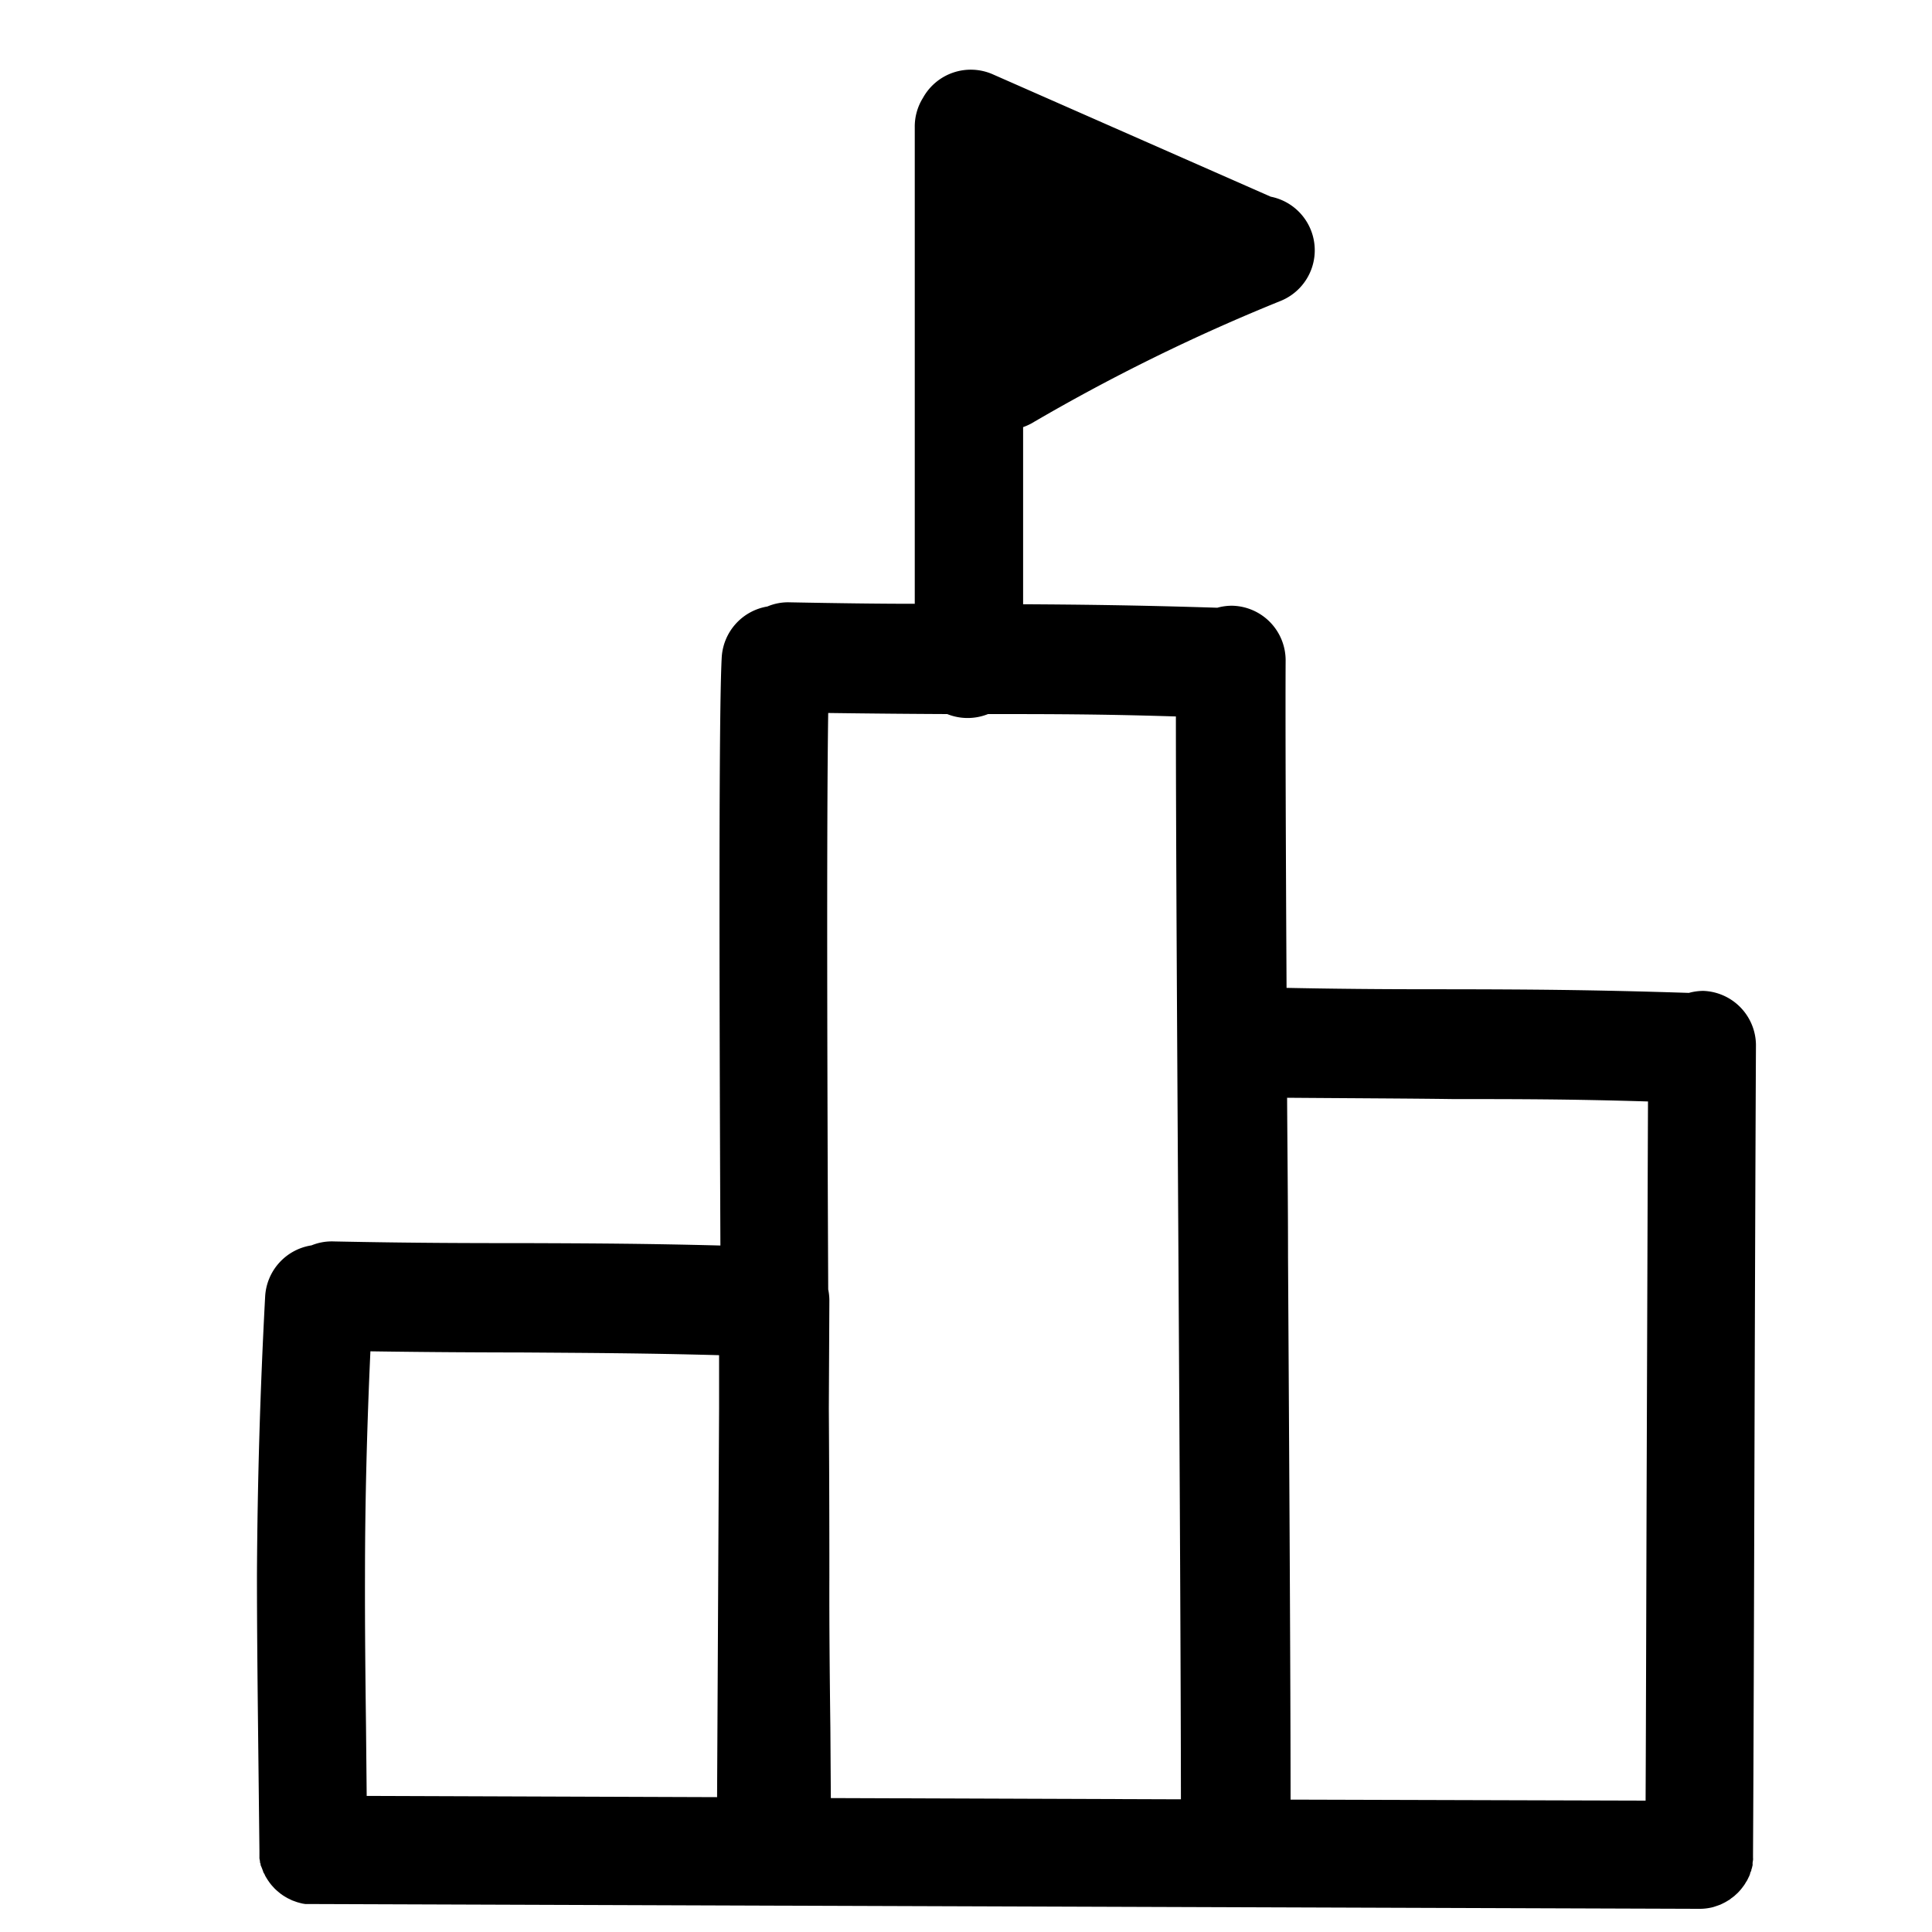 <?xml version="1.0" encoding="UTF-8"?> <svg xmlns="http://www.w3.org/2000/svg" data-name="Layer 1" viewBox="0 0 250 250"><path d="M220.4 128.22a7.26 7.26 0 00-1.86.26c-13-.42-21.14-.45-30.45-.47-6 0-12.68 0-21.61-.18-.1-18.84-.16-34.87-.12-42.33a7.07 7.07 0 00-7-7.12 7.17 7.17 0 00-1.84.26c-10.51-.33-17.82-.41-25.13-.45V55.27a7.76 7.76 0 001.06-.47 247.3 247.3 0 0132.26-15.86 7.07 7.07 0 00-1.28-13.49l-36-15.85a7.07 7.07 0 00-9 3.07 7 7 0 00-1.06 3.78v61.68c-4.62 0-9.87-.07-16.18-.19a6.85 6.85 0 00-2.89.54 7.09 7.09 0 00-5.91 6.6c-.38 7-.32 39.57-.17 76.09-10-.26-17.1-.28-25.06-.31-6.72 0-14.35 0-25-.22a6.93 6.93 0 00-2.85.51 7.09 7.09 0 00-6 6.62c-.64 11.94-1 24.06-1.06 36 0 6.57.07 13.2.14 19.63l.18 16.08v1l.07.36c0 .11 0 .22.08.33a.54.54 0 00.08.34l.13.33.12.32c0 .1.1.22.16.33s.08.19.13.28l.19.32c.06.08.11.18.17.26l.21.3.19.24c.08.1.16.18.25.28l.21.23.26.24.25.21.27.22.27.19.29.18.29.17.31.15.31.15.33.12.31.11.36.1.32.08.38.06h1l59.82.21h.46l119.11.41a6.77 6.77 0 001.42-.14 3.68 3.68 0 00.63-.17l.27-.09.39-.14.27-.13.34-.17.31-.18c.08-.06.19-.11.27-.16l.26-.21.29-.21a1.8 1.8 0 00.21-.19l.29-.26.2-.21c.08-.1.18-.19.25-.29l.18-.23.23-.31.15-.24c.06-.12.14-.22.21-.34l.13-.26c.05-.12.12-.23.17-.36a1.42 1.42 0 00.1-.29c0-.11.1-.23.14-.36s0-.19.08-.28a3.1 3.1 0 01.09-.39 1.49 1.49 0 000-.3l.06-.4a1.6 1.6 0 000-.31V240c.07-11.91.13-32.16.19-52.4s.13-40.47.19-52.37a7.07 7.07 0 00-6.82-7.01zm-32.35 14c8 0 15.07 0 25.2.31-.05 12-.1 28.59-.16 45.18S213 221 212.94 233l-45.94-.13c0-15.23-.17-43.11-.33-70.21 0-6.89-.08-13.84-.12-20.61 8.87.07 15.59.09 21.5.17zm-80.6 81.37c-.08-6.34-.15-13-.13-19.42 0-3 0-11.31-.07-21.93l.07-13.93a7.16 7.16 0 00-.15-1.46c-.12-26.64-.22-59.94 0-74.59 6 .08 11 .12 15.4.14a7.09 7.09 0 005.28 0c7.63 0 14.58 0 24.31.31 0 15.25.17 43 .33 70.05s.31 54.89.32 70.07l-45.3-.16zm24.86-184.48V26.86l12.84 5.66q-6.52 3.12-12.84 6.59zM93.05 175.36v6.78l-.26 50.41-45.34-.16-.09-9.11c-.08-6.34-.15-13-.13-19.42 0-9.61.26-19.32.7-29 8.09.12 14.33.14 19.94.15 8.01.06 15.13.08 25.18.35z"></path><path d="M141.22 31.9a1.8 1.8 0 010-.22l-.22 1.71a1.86 1.86 0 01.13-.46l-.68 1.58a2.07 2.07 0 01.27-.45l-1.08 1.37a2.8 2.8 0 01.46-.45l-1.45 1.08a3.11 3.11 0 01.67-.37l-1.69.66a3.36 3.36 0 01.76-.18l-1.74.19a2.91 2.91 0 01.66 0l-1.71-.26a2.38 2.38 0 01.52.15l-1.58-.69a2.36 2.36 0 01.48.29l-1.38-1.08a2.45 2.45 0 01.45.46L133 33.79a2.87 2.87 0 01.34.62l-.66-1.69a3.38 3.38 0 01.17.75l-.18-1.74a3.38 3.38 0 010 .84l.26-1.7a3.26 3.26 0 01-.23.81l.69-1.58a3.49 3.49 0 01-.4.67l1.01-1.38a3 3 0 01-.54.52l1.54-1.08a4.33 4.33 0 01-.7.39l1.68-.66a4 4 0 01-.91.22l1.74-.19a3.87 3.87 0 01-1 0l1.71.26a4.16 4.16 0 01-1-.28l1.58.68a3.71 3.71 0 01-.88-.52l1.37 1.08-.15-.13a5.1 5.1 0 00-2.17-1.42 5.16 5.16 0 00-2.5-.6 5 5 0 00-2.59.51 5.13 5.13 0 00-2.29 1.41l-1.08 1.38a6.82 6.82 0 00-1 3.29L127 36a6.83 6.83 0 001.74 3.14c.53.46 1.1.91 1.67 1.32.13.09.27.17.41.25a19.31 19.31 0 001.92.85l.46.16.47.11a21 21 0 002.11.31h.65c.64-.05 1.3-.11 1.94-.21a3.29 3.29 0 00.43-.09l.19-.06c.63-.22 1.27-.47 1.87-.73a3 3 0 00.4-.2l.19-.13c.54-.36 1.08-.78 1.59-1.18a1.93 1.93 0 00.3-.27l.14-.16c.4-.48.81-1 1.17-1.5a2.56 2.56 0 00.22-.35 1.3 1.3 0 00.08-.17c.27-.57.53-1.16.75-1.75a2.65 2.65 0 00.12-.37 16.21 16.21 0 00.33-2.07 3.66 3.66 0 000-.81 17.8 17.8 0 00-.24-2.06 2.64 2.64 0 00-.12-.4c-.21-.61-.46-1.24-.71-1.83a1.09 1.09 0 00-.08-.15 2 2 0 00-.21-.35 15.46 15.46 0 00-1.31-1.73l-.13-.12c-.48-.41-1-.83-1.52-1.19a2.49 2.49 0 00-.3-.19c-.3-.15-.65-.28-.92-.4s-.65-.3-1-.41l-.35-.08c-.59-.1-1.21-.21-1.81-.27h-.22a9.22 9.22 0 00-1.2.11 10.58 10.58 0 00-1.23.15 9.66 9.66 0 00-2.44.95 8.69 8.69 0 00-1.05.75 9 9 0 00-1 .79l-.14.16c-.39.46-.81 1-1.16 1.48a2.71 2.71 0 00-.21.37c-.26.54-.53 1.14-.74 1.7l-.06.21c-.08.33-.11.72-.16 1s-.13.72-.15 1.08a5 5 0 00.52 2.58 5.08 5.08 0 001.41 2.29 7.48 7.48 0 004.67 2l1.74-.19a6.8 6.8 0 003.13-1.74l1.08-1.37a6.75 6.75 0 00.95-3.3z"></path></svg>